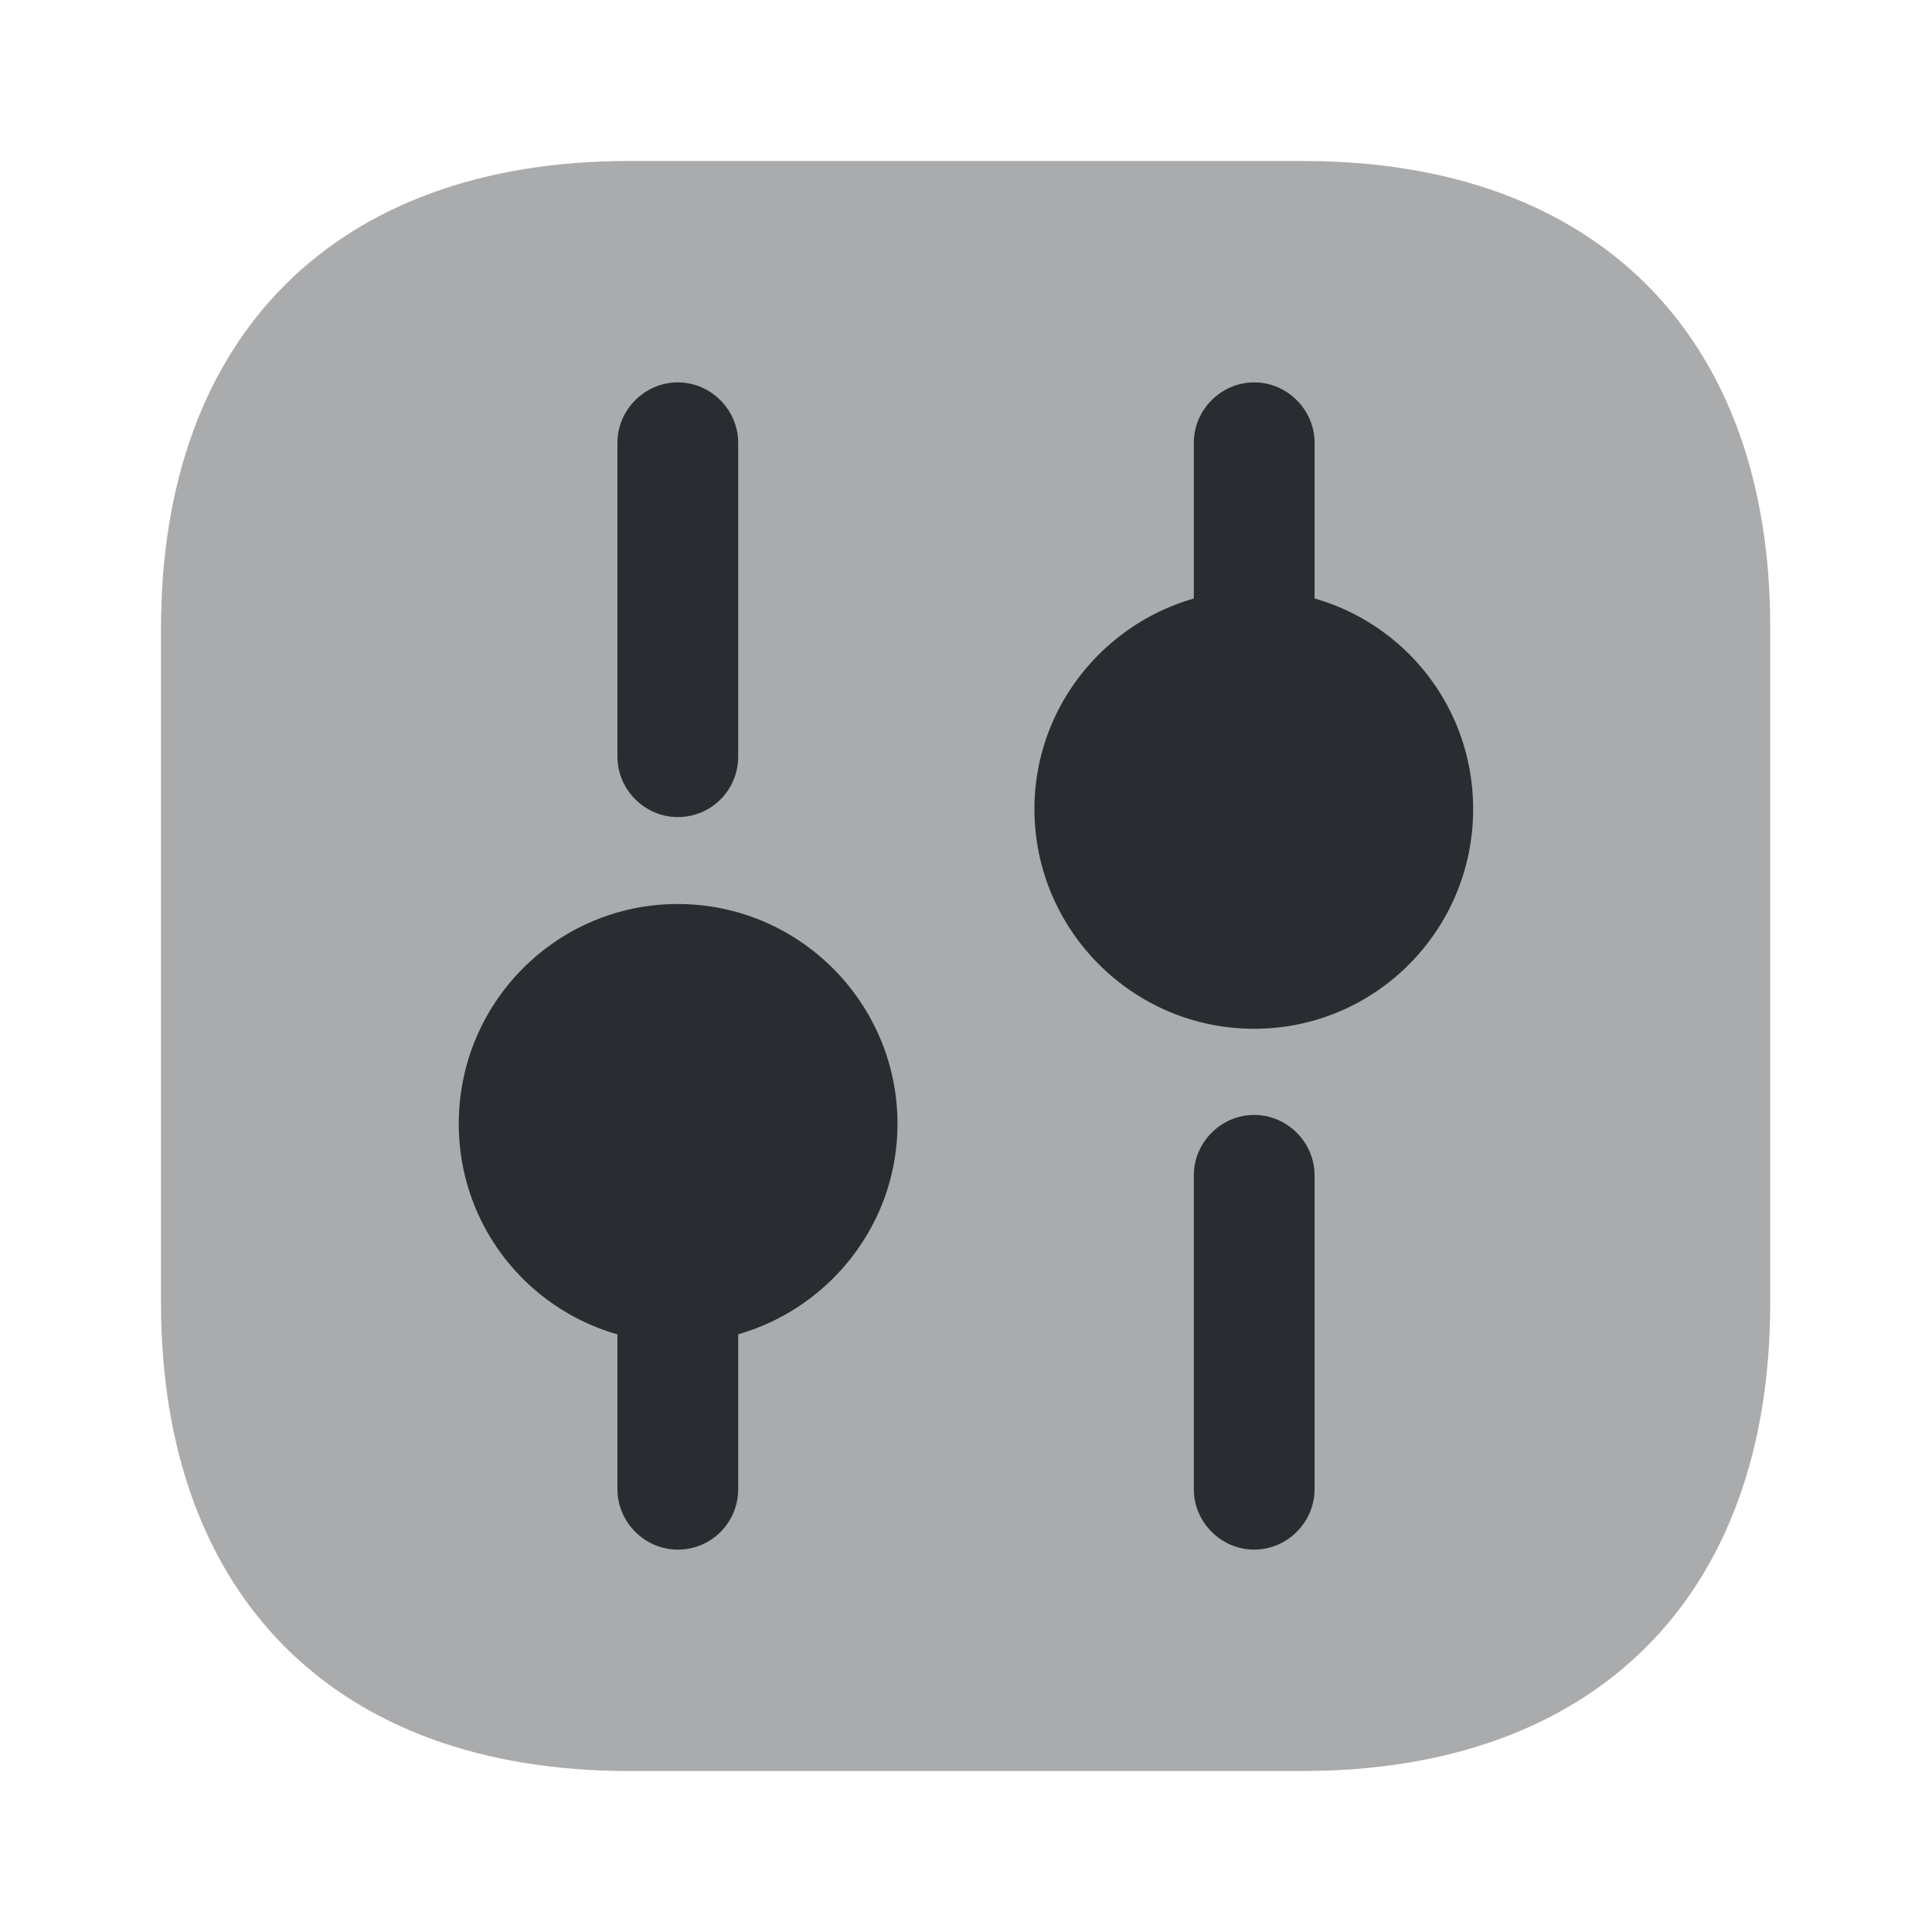 <?xml version="1.0" encoding="utf-8"?><!-- Скачано с сайта svg4.ru / Downloaded from svg4.ru -->
<svg width="800px" height="800px" viewBox="0 0 24 24" fill="none" xmlns="http://www.w3.org/2000/svg">
<path opacity="0.4" d="M16.19 2H7.81C4.17 2 2 4.17 2 7.81V16.18C2 19.83 4.17 22 7.81 22H16.18C19.82 22 21.99 19.83 21.99 16.19V7.81C22 4.17 19.83 2 16.19 2Z" fill="#292D32"/>
<path d="M15.58 19.25C15.17 19.25 14.83 18.91 14.83 18.5V14.6C14.83 14.19 15.17 13.85 15.58 13.85C15.99 13.85 16.33 14.19 16.33 14.6V18.5C16.33 18.91 15.99 19.25 15.58 19.25Z" fill="#292D32"/>
<path d="M15.58 8.2C15.17 8.2 14.83 7.86 14.83 7.45V5.5C14.83 5.09 15.17 4.75 15.58 4.75C15.99 4.75 16.33 5.09 16.33 5.5V7.45C16.33 7.86 15.99 8.2 15.58 8.2Z" fill="#292D32"/>
<path d="M8.42 19.25C8.01 19.25 7.67 18.91 7.67 18.5V16.55C7.67 16.14 8.01 15.8 8.42 15.8C8.83 15.8 9.17 16.14 9.17 16.55V18.5C9.17 18.91 8.84 19.25 8.42 19.25Z" fill="#292D32"/>
<path d="M8.42 10.15C8.01 10.15 7.67 9.81 7.67 9.4V5.5C7.67 5.09 8.01 4.75 8.42 4.75C8.83 4.75 9.17 5.09 9.17 5.5V9.4C9.17 9.81 8.84 10.15 8.42 10.15Z" fill="#292D32"/>
<path d="M15.58 7.33C14.08 7.33 12.85 8.55 12.85 10.05C12.85 11.55 14.07 12.78 15.58 12.78C17.08 12.78 18.3 11.56 18.3 10.05C18.3 8.54 17.08 7.33 15.58 7.33Z" fill="#292D32"/>
<path d="M8.419 11.23C6.919 11.23 5.699 12.45 5.699 13.96C5.699 15.47 6.919 16.68 8.419 16.68C9.919 16.68 11.149 15.46 11.149 13.96C11.149 12.46 9.929 11.23 8.419 11.23Z" fill="#292D32"/>
</svg>